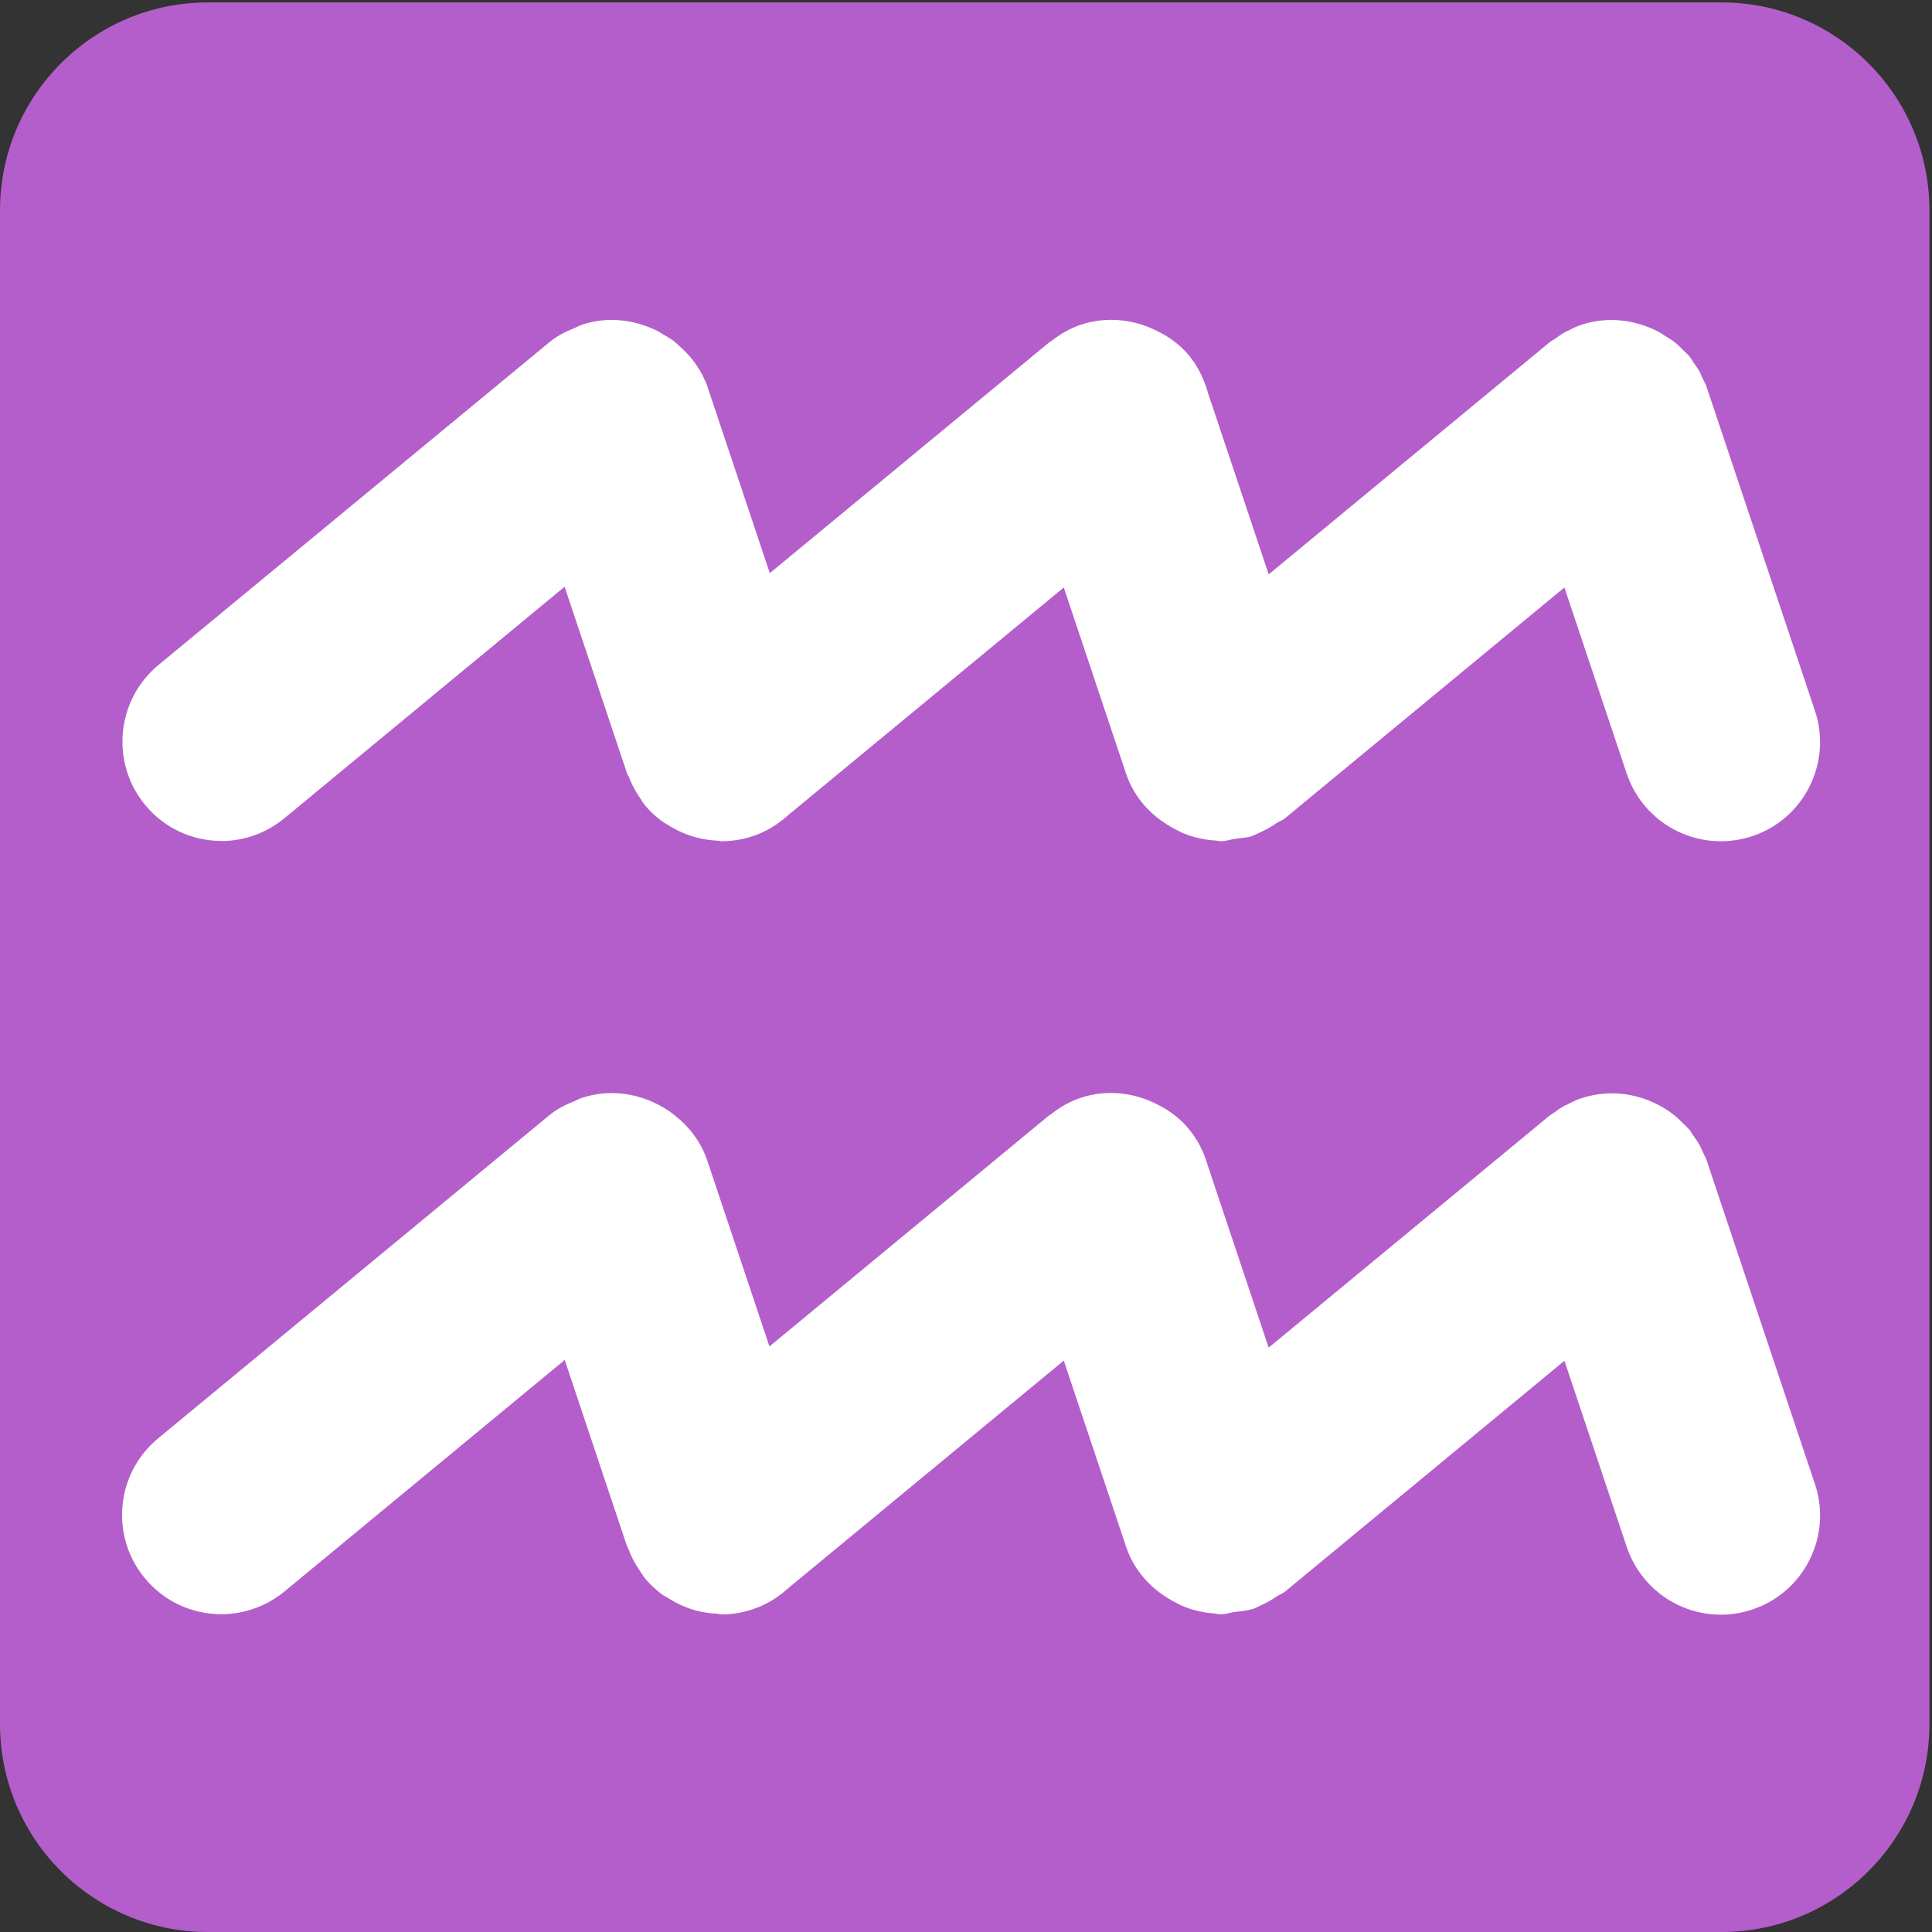 <svg xmlns="http://www.w3.org/2000/svg" enable-background="new 0 0 64 64" viewBox="0 0 64 64"><rect x="0" y="0" width="64" height="64" fill="#333333" stroke="none"/><path d="m63.915 57.11c0 3.807-3.086 6.89-6.888 6.89h-50.14c-3.801 0-6.887-3.083-6.887-6.89v-50.14c0-3.805 3.086-6.89 6.887-6.89h50.14c3.802 0 6.888 3.084 6.888 6.89v50.14" fill="#b45ecb"/><g fill="#fff"><path d="m7.326 27.861c.764 0 1.508-.269 2.095-.756l9.283-7.669 2.069 6.188c.016.045.047.079.065.124.086.226.196.441.338.648.047.068.084.139.135.204.016.02.025.041.042.061.168.206.361.383.569.538.068.051.145.088.216.134.185.118.377.216.579.294.096.037.19.071.291.098.25.071.507.114.772.124.039 0 .074.018.114.018.354 0 .701-.055 1.041-.168.44-.147.833-.385 1.164-.688l9.14-7.549 2.06 6.157c.276.834.886 1.465 1.628 1.848.078.042.15.083.229.116.149.063.296.116.453.157.214.057.435.09.66.104.053.002.098.023.151.023l.018-.004c.016 0 .021.002.021.002.159 0 .298-.057.445-.076.187-.028.375-.032.556-.09l.025-.012c.106-.035.198-.088.301-.133.179-.083.348-.179.507-.291.084-.057.187-.084.267-.151l9.263-7.651 2.065 6.168c.454 1.339 1.706 2.238 3.118 2.238.352 0 .699-.055 1.043-.168.834-.281 1.508-.868 1.9-1.657.389-.788.449-1.679.171-2.503l-3.581-10.704c-.04-.118-.101-.224-.153-.336-.029-.062-.054-.129-.087-.192-.059-.104-.127-.196-.196-.292-.051-.075-.09-.153-.149-.224-.014-.018-.033-.03-.049-.047-.035-.041-.078-.074-.115-.114-.112-.116-.227-.229-.355-.328-.087-.063-.179-.114-.268-.169-.076-.047-.147-.102-.228-.142-.77-.404-1.692-.52-2.562-.229-.165.055-.315.131-.465.21-.02 0-.041.018-.062.027-.116.065-.223.142-.33.218-.065.045-.136.079-.196.129l-9.297 7.681-2.028-6.06c0-.037-.023-.072-.035-.108v-.029c-.006-.016-.016-.029-.021-.045-.124-.357-.303-.699-.556-1.01-.295-.355-.666-.625-1.074-.819-.76-.381-1.663-.483-2.513-.198-.354.118-.664.302-.942.516-.031.026-.067.04-.099.065l-.062.051c-.012.012-.023.02-.035.029l-9.161 7.567-2.06-6.159c-.187-.548-.526-1.01-.946-1.373-.055-.049-.106-.104-.165-.149-.12-.092-.253-.167-.385-.242-.045-.025-.086-.059-.134-.083-.773-.396-1.69-.508-2.529-.224-.086.029-.161.073-.245.108-.298.118-.587.265-.838.473l-12.96 10.7c-1.388 1.155-1.583 3.23-.432 4.626.623.759 1.545 1.194 2.529 1.194"/><path d="m56.54 38.456c-.042-.124-.104-.236-.161-.354-.025-.056-.046-.112-.077-.167-.062-.118-.141-.224-.218-.33-.045-.064-.078-.134-.13-.194-.012-.014-.027-.023-.039-.039-.061-.068-.132-.126-.194-.19-.086-.083-.169-.171-.263-.243-.841-.66-1.989-.919-3.081-.556-.179.059-.337.139-.496.226h-.021c-.14.074-.268.165-.394.259-.047.033-.098.058-.143.095l-9.297 7.679-2.026-6.06c-.123-.428-.329-.832-.622-1.186-.287-.348-.644-.614-1.039-.809-.764-.396-1.679-.509-2.55-.216-.363.121-.684.312-.968.535-.023.019-.05.03-.073.048l-.047.037c-.018.018-.039.031-.059.049l-9.153 7.563-2.06-6.159c-.202-.602-.583-1.104-1.062-1.484l-.02-.018c-.852-.668-2.01-.931-3.077-.571-.088.029-.165.074-.249.109-.298.118-.583.264-.834.472l-12.957 10.702c-1.392 1.154-1.588 3.228-.436 4.621.626.761 1.551 1.198 2.535 1.198.762 0 1.504-.268 2.095-.754l9.283-7.669 2.069 6.185c.012.033.036.057.047.09.09.244.212.476.361.691.043.066.083.134.131.196 0 0 .023.039.038.057.167.205.357.381.562.536.08.06.167.103.251.153.171.108.348.2.536.273.106.041.21.08.32.111.23.062.465.101.707.112.057.002.108.025.165.025.355 0 .707-.057 1.042-.171.436-.146.825-.379 1.154-.68l9.149-7.557 2.06 6.155c.28.846.899 1.484 1.659 1.867.059.031.117.062.179.092.159.067.317.124.486.167.194.051.393.079.595.095.069.004.132.031.201.031 0 0 .023-.006.035-.006l.016.002c.138 0 .263-.053.396-.071.202-.027.404-.033.595-.096h.023c.108-.035.202-.091.305-.138.179-.08.346-.177.505-.286.084-.06.187-.087.267-.153l9.263-7.653 2.065 6.169c.452 1.341 1.704 2.242 3.116 2.242.354 0 .705-.057 1.045-.171.834-.281 1.508-.868 1.9-1.657.389-.787.449-1.679.171-2.503l-3.581-10.703"/></g></svg>